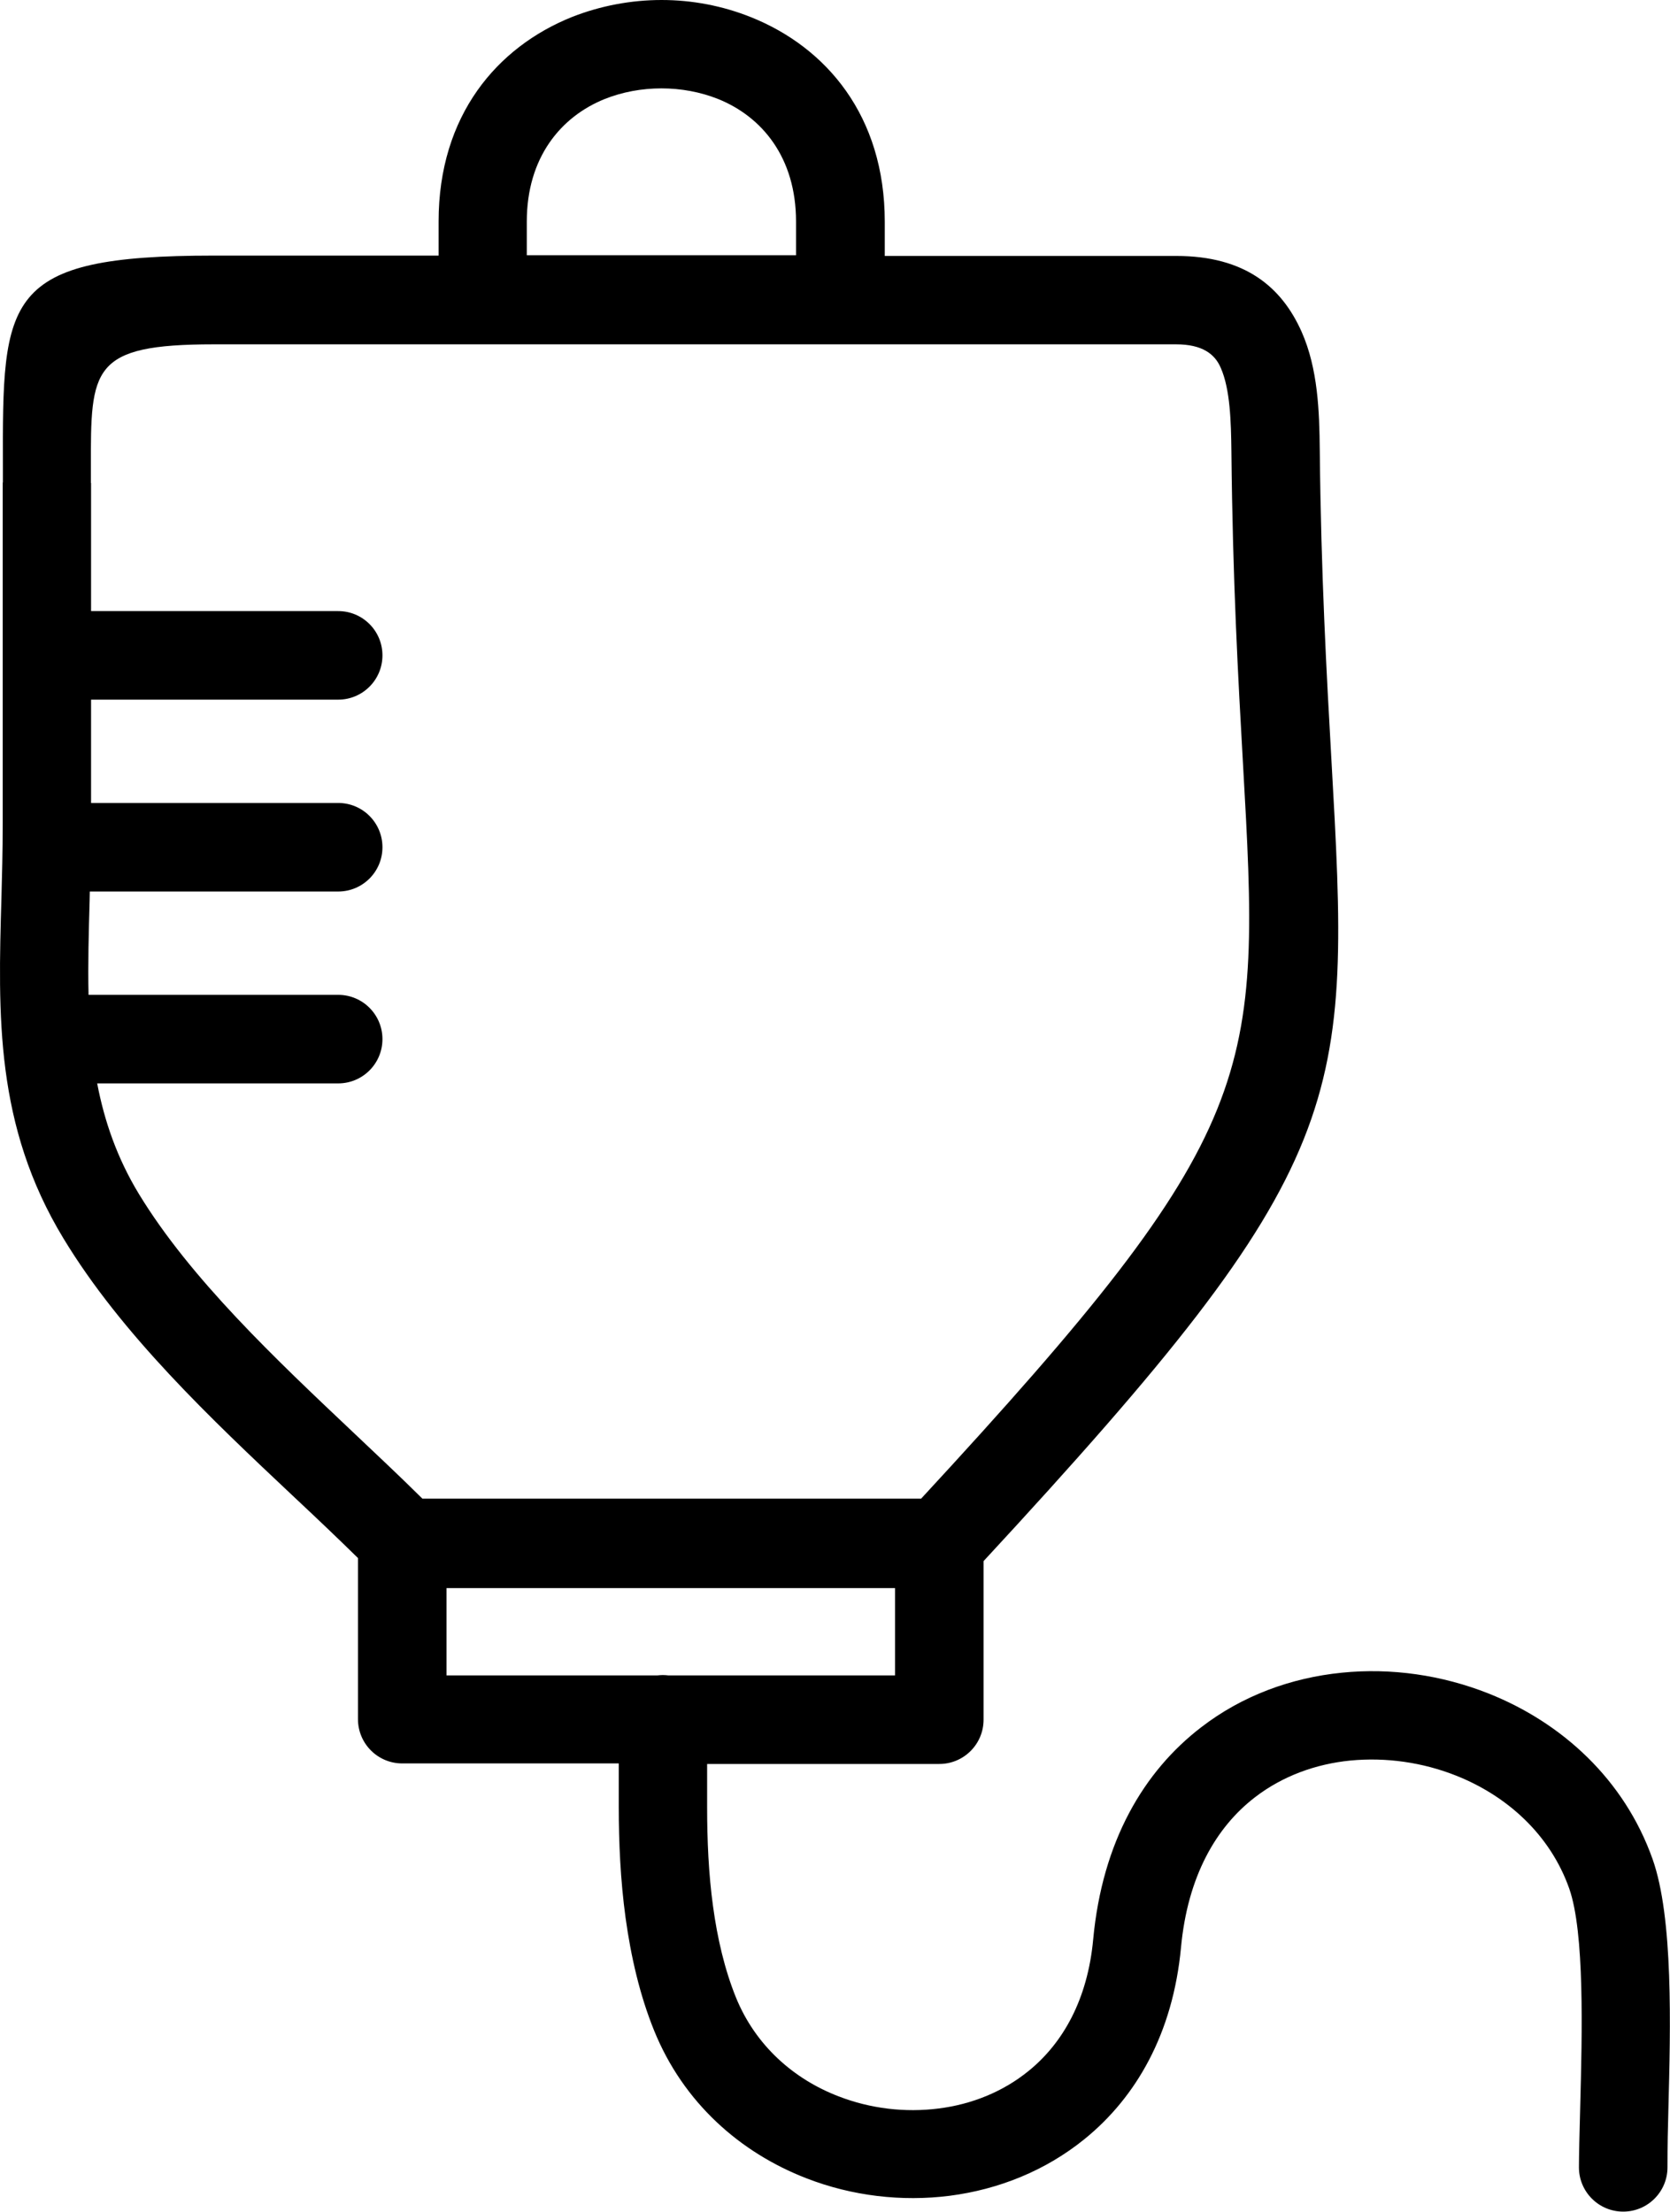 <svg xmlns="http://www.w3.org/2000/svg" xmlns:xlink="http://www.w3.org/1999/xlink" id="Layer_1" x="0px" y="0px" viewBox="0 0 92.79 122.88" style="enable-background:new 0 0 92.79 122.88" xml:space="preserve"><g><path d="M65.35,19.13H11.88c-6.84,0-6.84,1.35-6.83,6.86l0,0.84h0.01v7.12h13.73c1.36,0,2.46,1.1,2.46,2.46 c0,1.36-1.1,2.46-2.46,2.46H5.06v5.74h13.73c1.36,0,2.46,1.1,2.46,2.46c0,1.36-1.1,2.46-2.46,2.46H4.99l-0.01,0.51 c-0.05,1.78-0.1,3.52-0.06,5.23h13.87c1.36,0,2.46,1.1,2.46,2.46c0,1.36-1.1,2.46-2.46,2.46H5.4c0.4,2.1,1.11,4.15,2.31,6.13 c2.87,4.72,7.6,9.18,11.95,13.29c1.31,1.24,2.59,2.44,3.81,3.65h27.71c19.02-20.57,18.87-23.44,17.88-40.9 c-0.26-4.58-0.57-10.12-0.64-17.3c-0.02-1.65-0.07-3.44-0.59-4.62C67.5,19.66,66.79,19.13,65.35,19.13L65.35,19.13z M36.52,93.08 c0.1-0.01,0.21-0.02,0.31-0.02c0.11,0,0.21,0.01,0.31,0.02h12.59v-4.85H24.81v4.85H36.52L36.52,93.08z M39.29,97.99v2.41 c0,1.82,0.08,3.72,0.33,5.52c0.24,1.76,0.64,3.49,1.27,5.05c1.09,2.68,3.22,4.54,5.69,5.49c1.77,0.69,3.71,0.92,5.58,0.68 c1.83-0.23,3.58-0.93,5.01-2.1c1.89-1.54,3.26-3.95,3.57-7.29c0.51-5.47,2.82-9.34,5.99-11.78c2.29-1.77,5.02-2.76,7.82-3.04 c2.75-0.28,5.58,0.13,8.17,1.16c4.07,1.62,7.53,4.77,9.1,9.19c1.16,3.27,1,9.33,0.88,13.92c-0.03,1.04-0.05,1.98-0.05,3.21 c0,1.36-1.1,2.46-2.46,2.46s-2.46-1.1-2.46-2.46c0-0.6,0.03-1.9,0.07-3.32c0.11-4.19,0.25-9.72-0.61-12.17 c-1.06-3-3.46-5.15-6.28-6.27c-1.86-0.74-3.9-1.03-5.88-0.84c-1.92,0.19-3.77,0.86-5.3,2.04c-2.16,1.66-3.74,4.39-4.11,8.34 c-0.45,4.8-2.5,8.33-5.36,10.65c-2.17,1.76-4.78,2.8-7.49,3.15c-2.67,0.34-5.44,0.01-7.96-0.97c-3.67-1.42-6.84-4.19-8.47-8.22 c-0.79-1.95-1.28-4.08-1.58-6.24c-0.29-2.12-0.38-4.22-0.38-6.18v-2.41H22.35c-1.36,0-2.46-1.1-2.46-2.46v-8.95 c-1.12-1.1-2.33-2.25-3.58-3.42c-4.58-4.31-9.55-9-12.78-14.33c-3.81-6.28-3.64-12.4-3.45-18.95c0.03-1.22,0.07-2.45,0.07-4.15 v-9.28l0-0.05l0-0.05v-9.52h0.01l0-0.84c-0.02-9.45-0.02-11.77,11.73-11.77h12.48v-1.9c0-5.89,3.25-9.69,7.42-11.36 C33.37,0.32,35.07,0,36.76,0c1.69,0,3.39,0.32,4.98,0.96c4.16,1.67,7.42,5.46,7.42,11.36v1.9h16.2c3.83,0,5.86,1.74,6.96,4.21 c0.91,2.05,0.99,4.43,1.01,6.58c0.07,6.9,0.38,12.46,0.64,17.07c1.09,19.29,1.26,22.41-19.32,44.65v8.81c0,1.36-1.1,2.46-2.46,2.46 H39.29L39.29,97.99z M44.23,14.18v-1.87c0-3.57-1.9-5.83-4.33-6.81c-0.98-0.39-2.06-0.59-3.15-0.59s-2.17,0.2-3.15,0.59 c-2.43,0.98-4.33,3.24-4.33,6.81v1.87H44.23L44.23,14.18z"></path></g></svg>